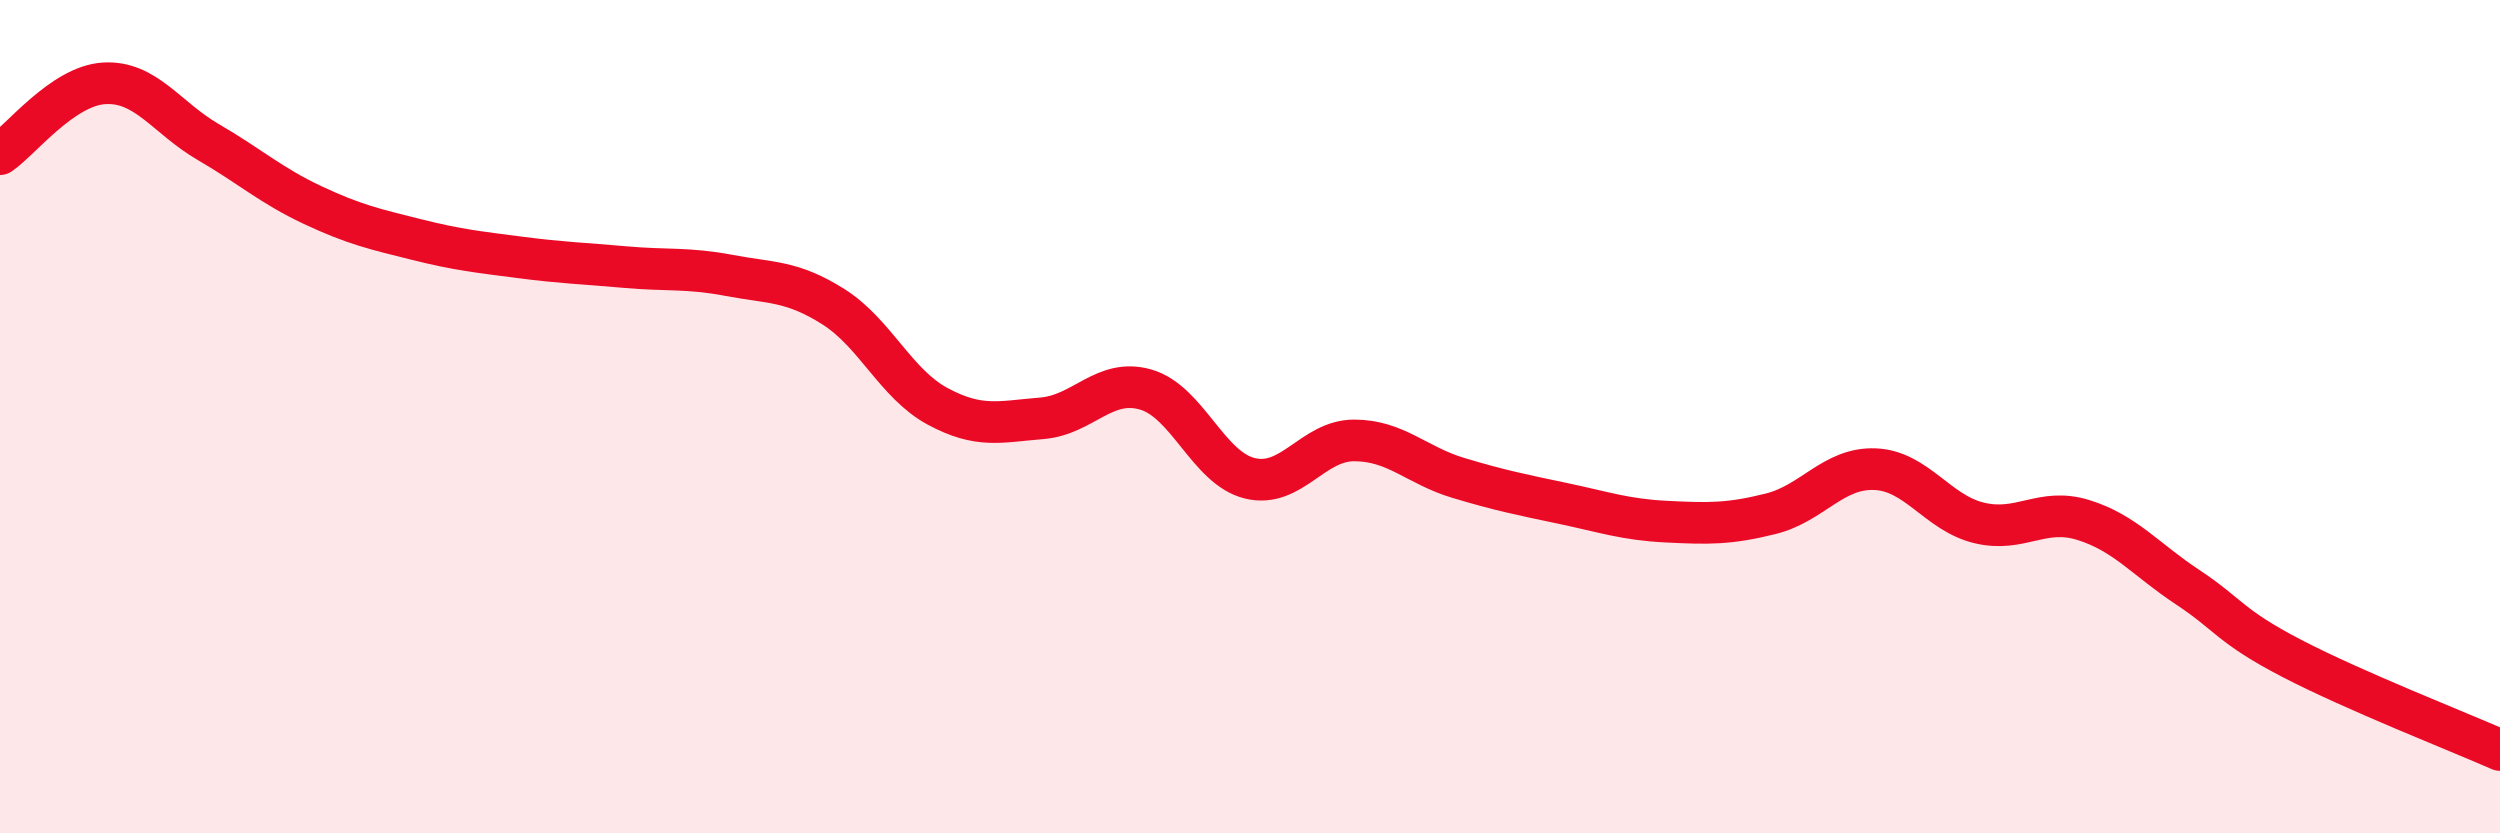 
    <svg width="60" height="20" viewBox="0 0 60 20" xmlns="http://www.w3.org/2000/svg">
      <path
        d="M 0,3.7 C 0.5,3.36 1.5,2.06 2.5,2 C 3.5,1.94 4,2.83 5,3.41 C 6,3.99 6.5,4.45 7.5,4.92 C 8.5,5.39 9,5.5 10,5.75 C 11,6 11.5,6.05 12.5,6.18 C 13.5,6.31 14,6.32 15,6.41 C 16,6.5 16.5,6.42 17.5,6.61 C 18.5,6.8 19,6.73 20,7.36 C 21,7.99 21.5,9.21 22.5,9.75 C 23.5,10.29 24,10.12 25,10.04 C 26,9.96 26.5,9.06 27.5,9.35 C 28.5,9.64 29,11.24 30,11.48 C 31,11.72 31.5,10.57 32.5,10.57 C 33.5,10.57 34,11.17 35,11.47 C 36,11.77 36.5,11.87 37.5,12.08 C 38.5,12.29 39,12.47 40,12.52 C 41,12.57 41.5,12.58 42.5,12.33 C 43.5,12.08 44,11.22 45,11.26 C 46,11.3 46.5,12.31 47.5,12.55 C 48.5,12.79 49,12.17 50,12.48 C 51,12.79 51.5,13.43 52.5,14.09 C 53.5,14.75 53.5,15.02 55,15.8 C 56.5,16.58 59,17.56 60,18L60 20L0 20Z"
        fill="#EB0A25"
        opacity="0.1"
        stroke-linecap="round"
        stroke-linejoin="round"
      />
      <path
        d="M 0,3.7 C 0.5,3.36 1.5,2.06 2.5,2 C 3.5,1.94 4,2.83 5,3.41 C 6,3.99 6.5,4.45 7.5,4.92 C 8.5,5.39 9,5.5 10,5.75 C 11,6 11.5,6.05 12.5,6.18 C 13.5,6.31 14,6.32 15,6.41 C 16,6.5 16.5,6.42 17.5,6.61 C 18.5,6.8 19,6.73 20,7.36 C 21,7.99 21.5,9.21 22.5,9.75 C 23.5,10.29 24,10.12 25,10.04 C 26,9.96 26.5,9.06 27.5,9.35 C 28.5,9.64 29,11.24 30,11.48 C 31,11.72 31.5,10.57 32.5,10.57 C 33.5,10.57 34,11.17 35,11.47 C 36,11.77 36.5,11.87 37.5,12.08 C 38.5,12.29 39,12.47 40,12.52 C 41,12.57 41.5,12.58 42.5,12.33 C 43.5,12.08 44,11.22 45,11.26 C 46,11.3 46.5,12.31 47.5,12.55 C 48.5,12.79 49,12.17 50,12.48 C 51,12.79 51.5,13.43 52.5,14.09 C 53.5,14.75 53.5,15.02 55,15.8 C 56.5,16.58 59,17.56 60,18"
        stroke="#EB0A25"
        stroke-width="1"
        fill="none"
        stroke-linecap="round"
        stroke-linejoin="round"
      />
    </svg>
  
